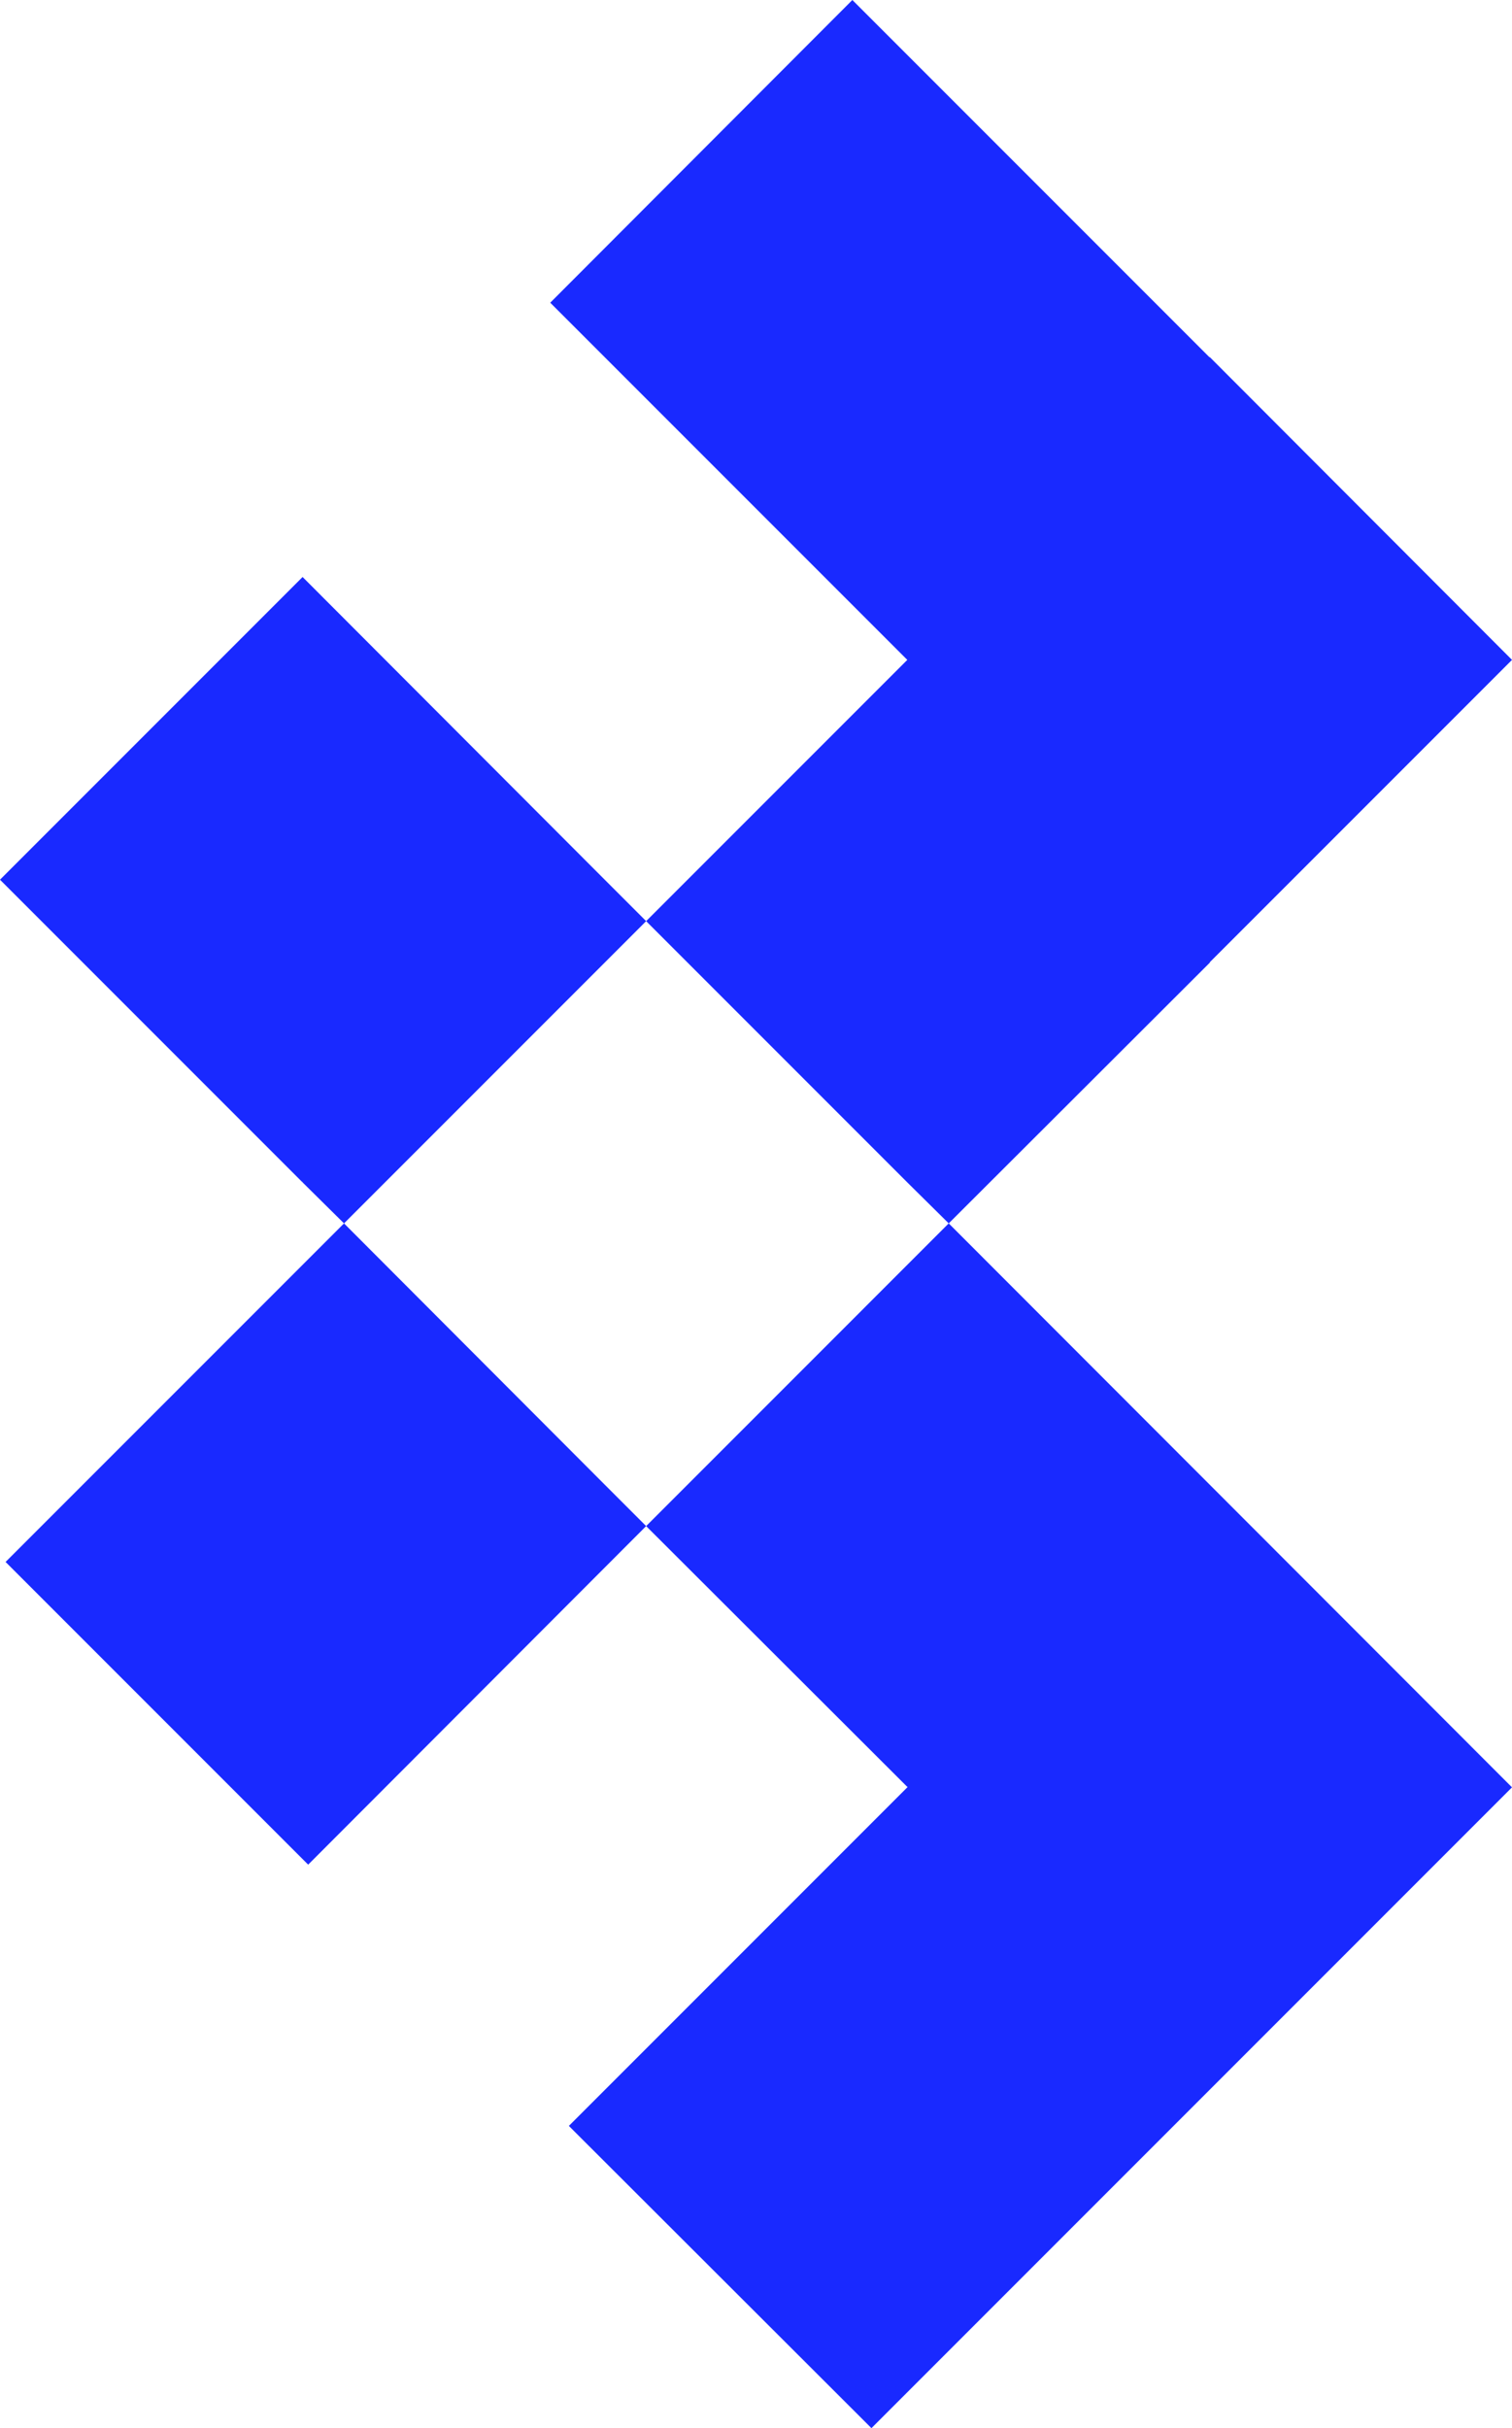 <svg xmlns="http://www.w3.org/2000/svg" viewBox="0 0 32.48 52.14"><defs><style>.cls-1{fill:#1929ff;}</style></defs><g id="Capa_2" data-name="Capa 2"><g id="Capa_1-2" data-name="Capa 1"><polygon class="cls-1" points="13 31.88 12.99 31.88 7.39 26.27 6.5 27.16 6.5 27.16 0.12 33.54 6.62 40.04 13.88 32.77 12.99 31.88 13 31.88"/><polygon class="cls-1" points="32.48 14.17 32.48 14.17 32.48 14.17 25.99 7.67 25.98 7.67 19.49 1.18 19.49 1.18 19.49 1.18 19.49 1.18 18.31 0 11.82 6.5 12.99 7.67 13 7.67 12.99 7.67 19.49 14.17 19.49 14.17 19.49 14.17 19.49 14.17 13.88 19.78 19.49 25.39 19.49 25.39 20.38 26.27 25.99 20.67 25.99 20.66 25.99 20.66 32.48 14.17"/><polygon class="cls-1" points="19.49 27.16 19.49 27.16 13.88 32.77 19.49 38.37 19.5 38.37 19.49 38.38 19.49 38.38 19.49 38.38 13 44.87 12.22 45.65 18.72 52.14 19.49 51.37 19.49 51.37 19.49 51.37 25.99 44.87 25.98 44.87 25.99 44.87 32.48 38.38 32.48 38.38 20.38 26.27 19.49 27.16 19.49 27.16"/><polygon class="cls-1" points="12.99 18.89 12.99 18.89 6.5 12.39 6.5 12.39 0 18.89 0 18.89 6.49 25.38 6.5 25.38 6.5 25.38 6.5 25.39 7.39 26.27 13.88 19.78 12.99 18.89"/></g></g></svg>